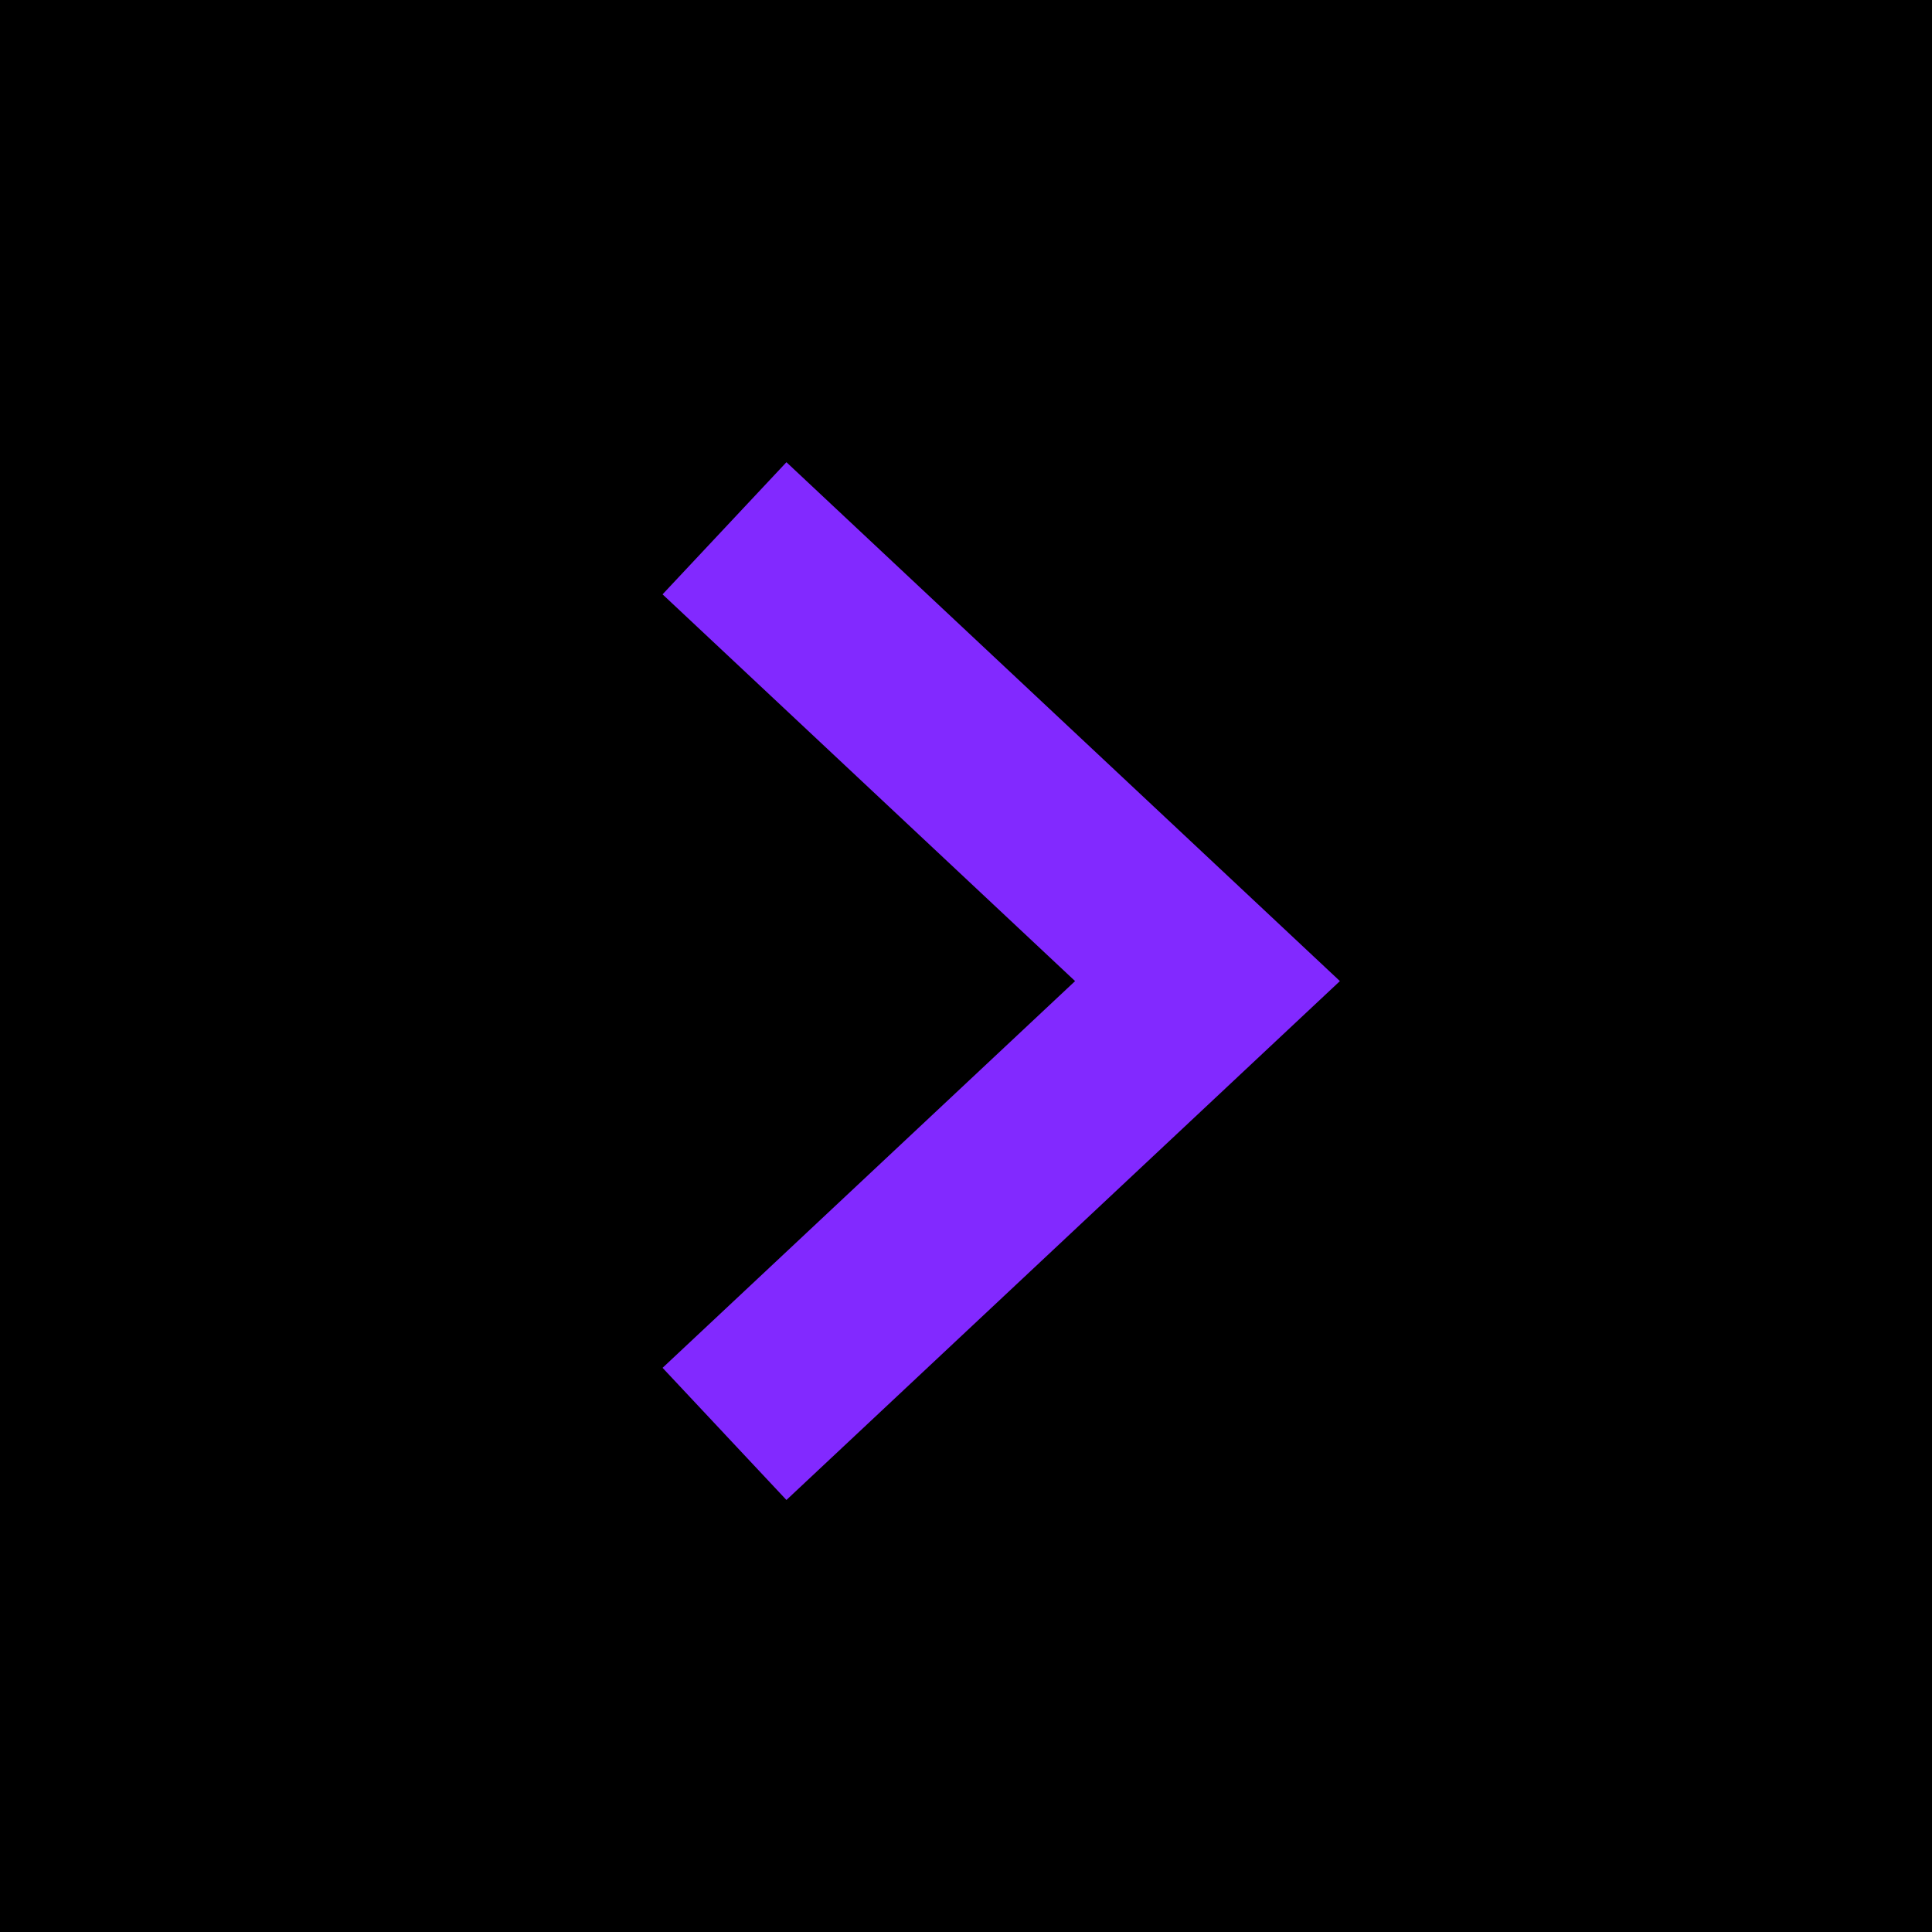 <svg width="64" height="64" viewBox="0 0 64 64" fill="none" xmlns="http://www.w3.org/2000/svg">
<rect width="64" height="64" fill="black"/>
<path d="M24 17.5L40 32.5L24 47.5" stroke="#8229FF" stroke-width="6"/>
</svg>
